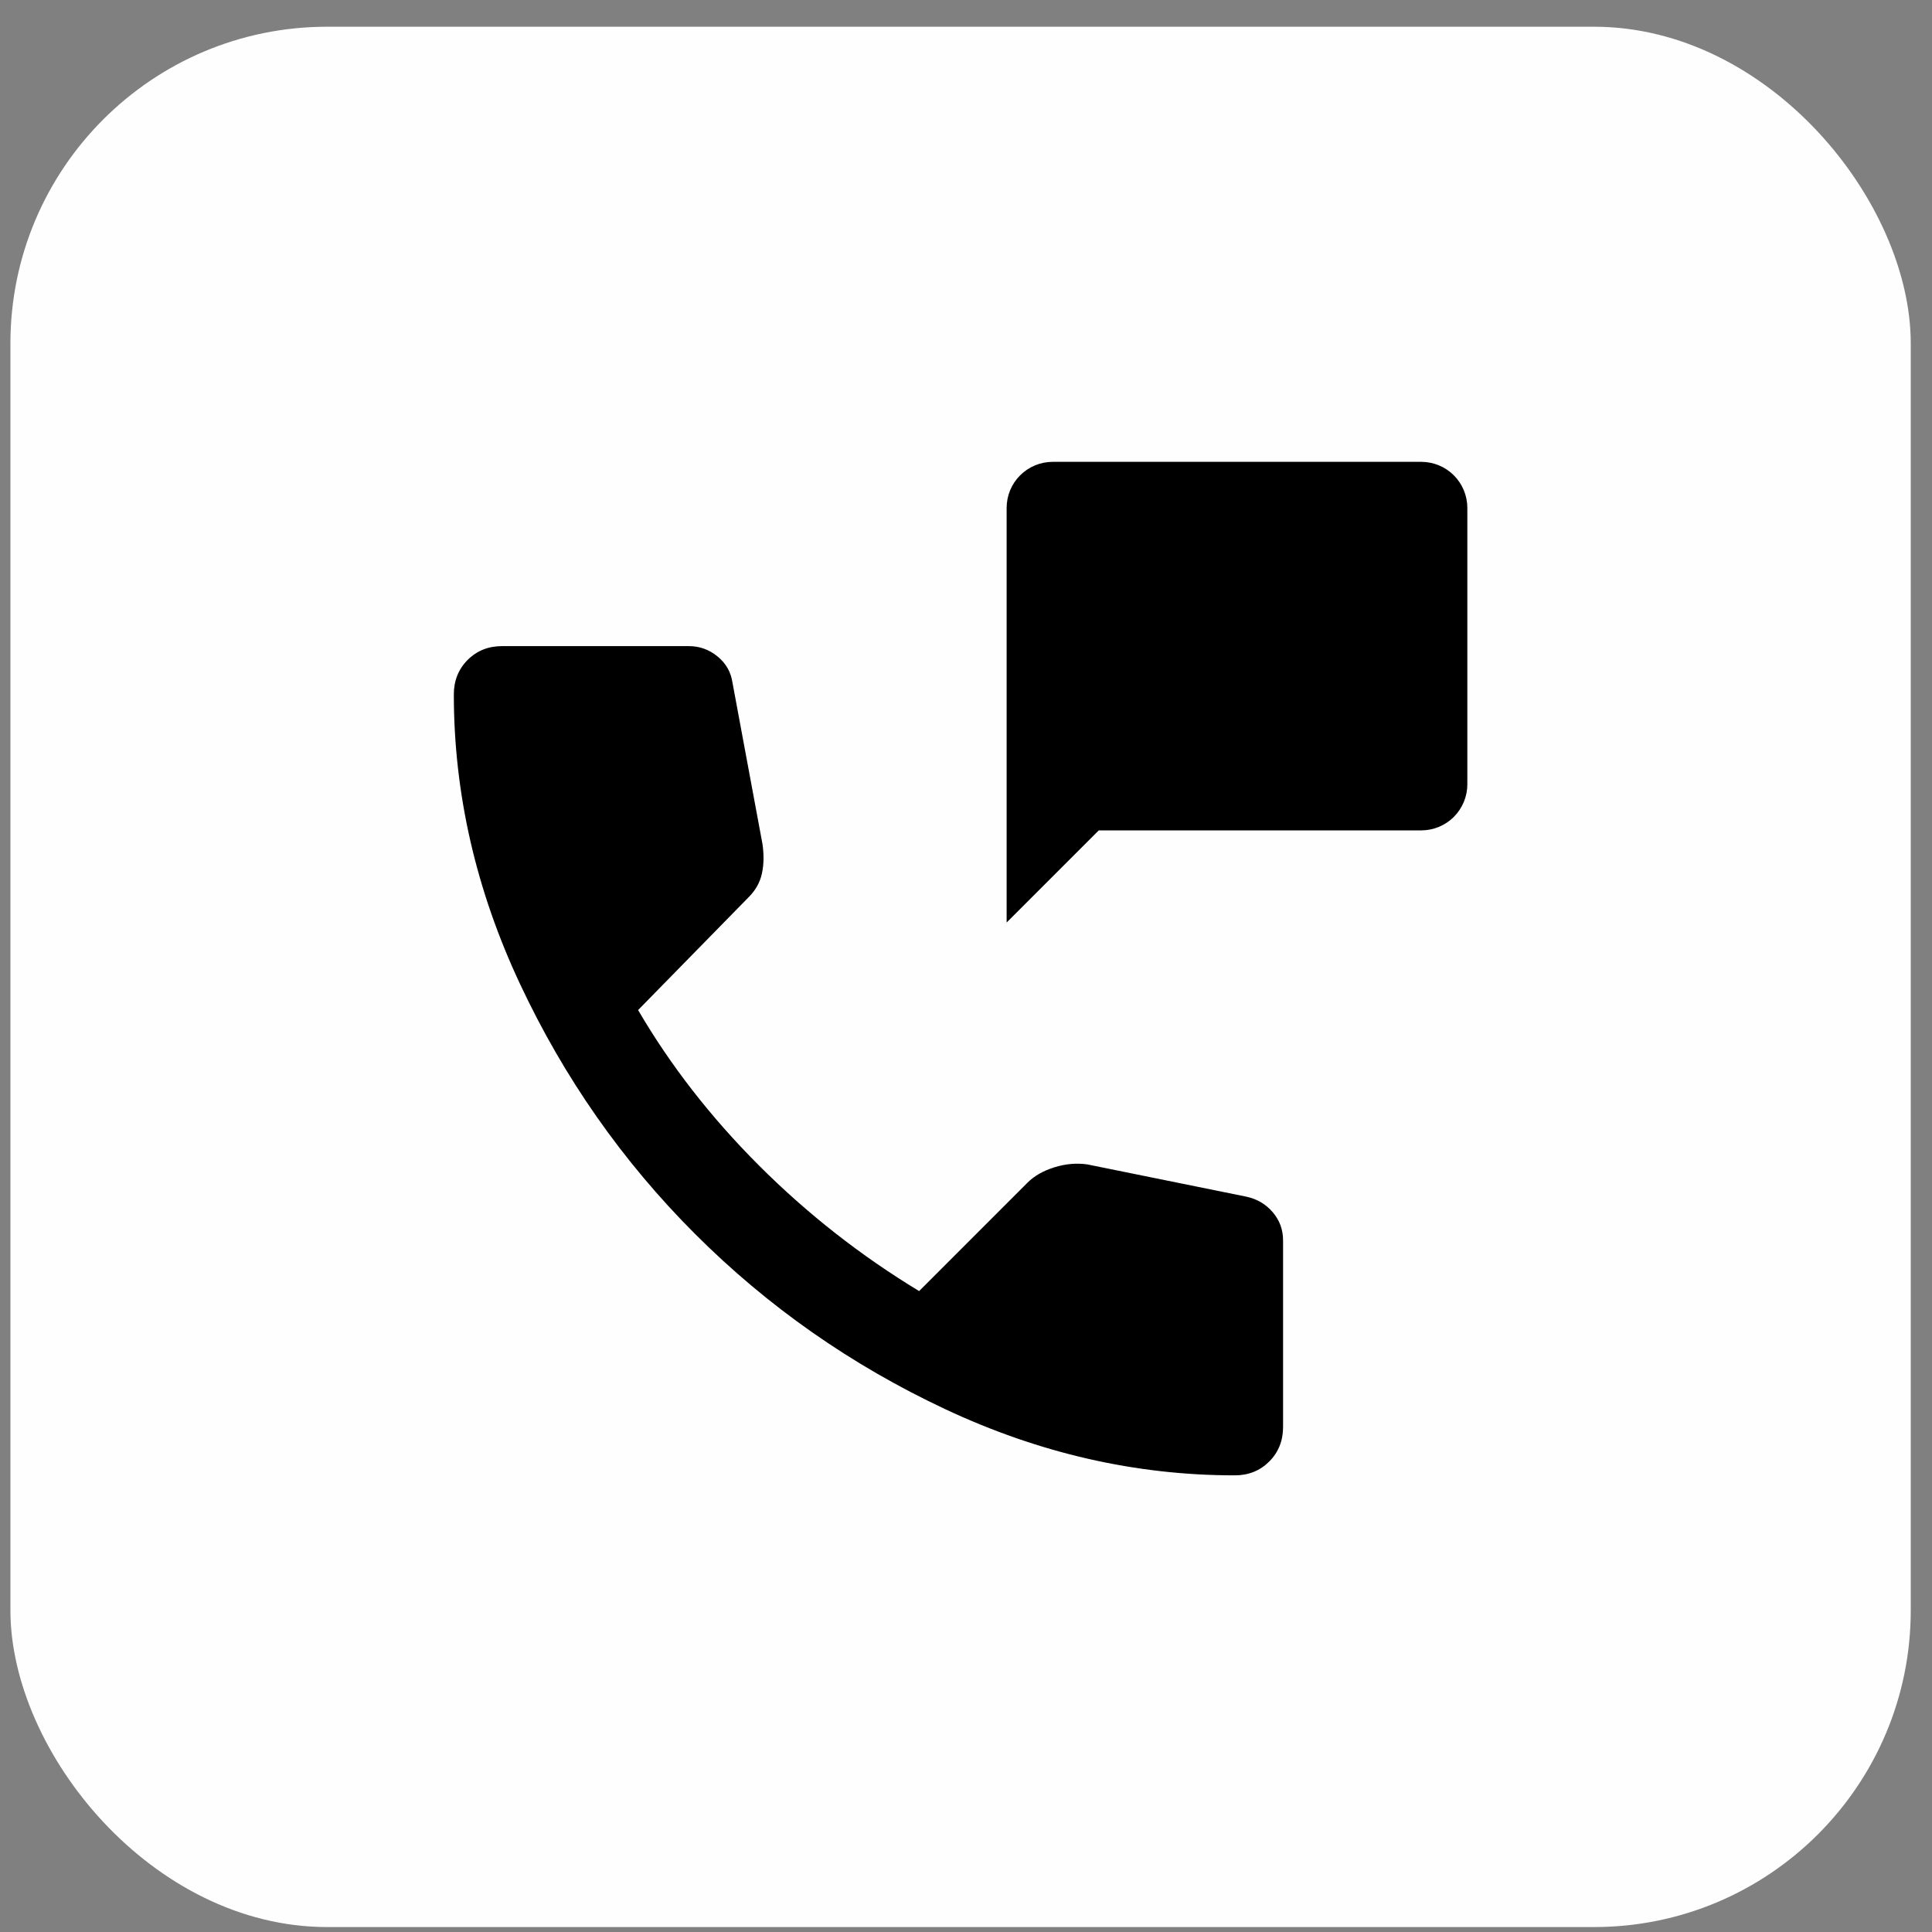 <svg width="61" height="61" viewBox="0 0 61 61" fill="none" xmlns="http://www.w3.org/2000/svg">
<rect x="0" y="0" width="61" height="61" fill="#808080" stroke="none"/>
<rect x="0.329" y="0.844" width="60" height="60" rx="10" fill="#FEFEFE"/>
<path d="M38.984 46.582C35.856 46.582 32.808 45.884 29.839 44.49C26.87 43.096 24.239 41.253 21.948 38.963C19.657 36.672 17.814 34.042 16.421 31.072C15.027 28.102 14.33 25.053 14.329 21.927C14.329 21.491 14.475 21.127 14.765 20.836C15.056 20.545 15.42 20.4 15.856 20.4H21.747C22.087 20.4 22.39 20.509 22.656 20.727C22.923 20.945 23.081 21.224 23.129 21.564L24.075 26.654C24.123 26.994 24.117 27.303 24.056 27.582C23.995 27.862 23.855 28.11 23.638 28.327L20.147 31.891C21.166 33.636 22.438 35.273 23.965 36.8C25.493 38.327 27.178 39.648 29.02 40.764L32.438 37.345C32.656 37.127 32.941 36.964 33.294 36.855C33.645 36.746 33.991 36.716 34.329 36.764L39.347 37.782C39.687 37.854 39.965 38.018 40.184 38.273C40.402 38.528 40.511 38.825 40.511 39.163V45.054C40.511 45.491 40.365 45.854 40.075 46.145C39.784 46.436 39.42 46.582 38.984 46.582Z" fill="black"/>
<path d="M44.874 14.582H33.238C32.852 14.582 32.482 14.735 32.209 15.008C31.936 15.28 31.783 15.65 31.783 16.036V29.127L34.692 26.218H44.874C45.26 26.218 45.63 26.065 45.903 25.792C46.175 25.519 46.329 25.149 46.329 24.764V16.036C46.329 15.65 46.175 15.28 45.903 15.008C45.63 14.735 45.26 14.582 44.874 14.582Z" fill="black"/>
</svg>
